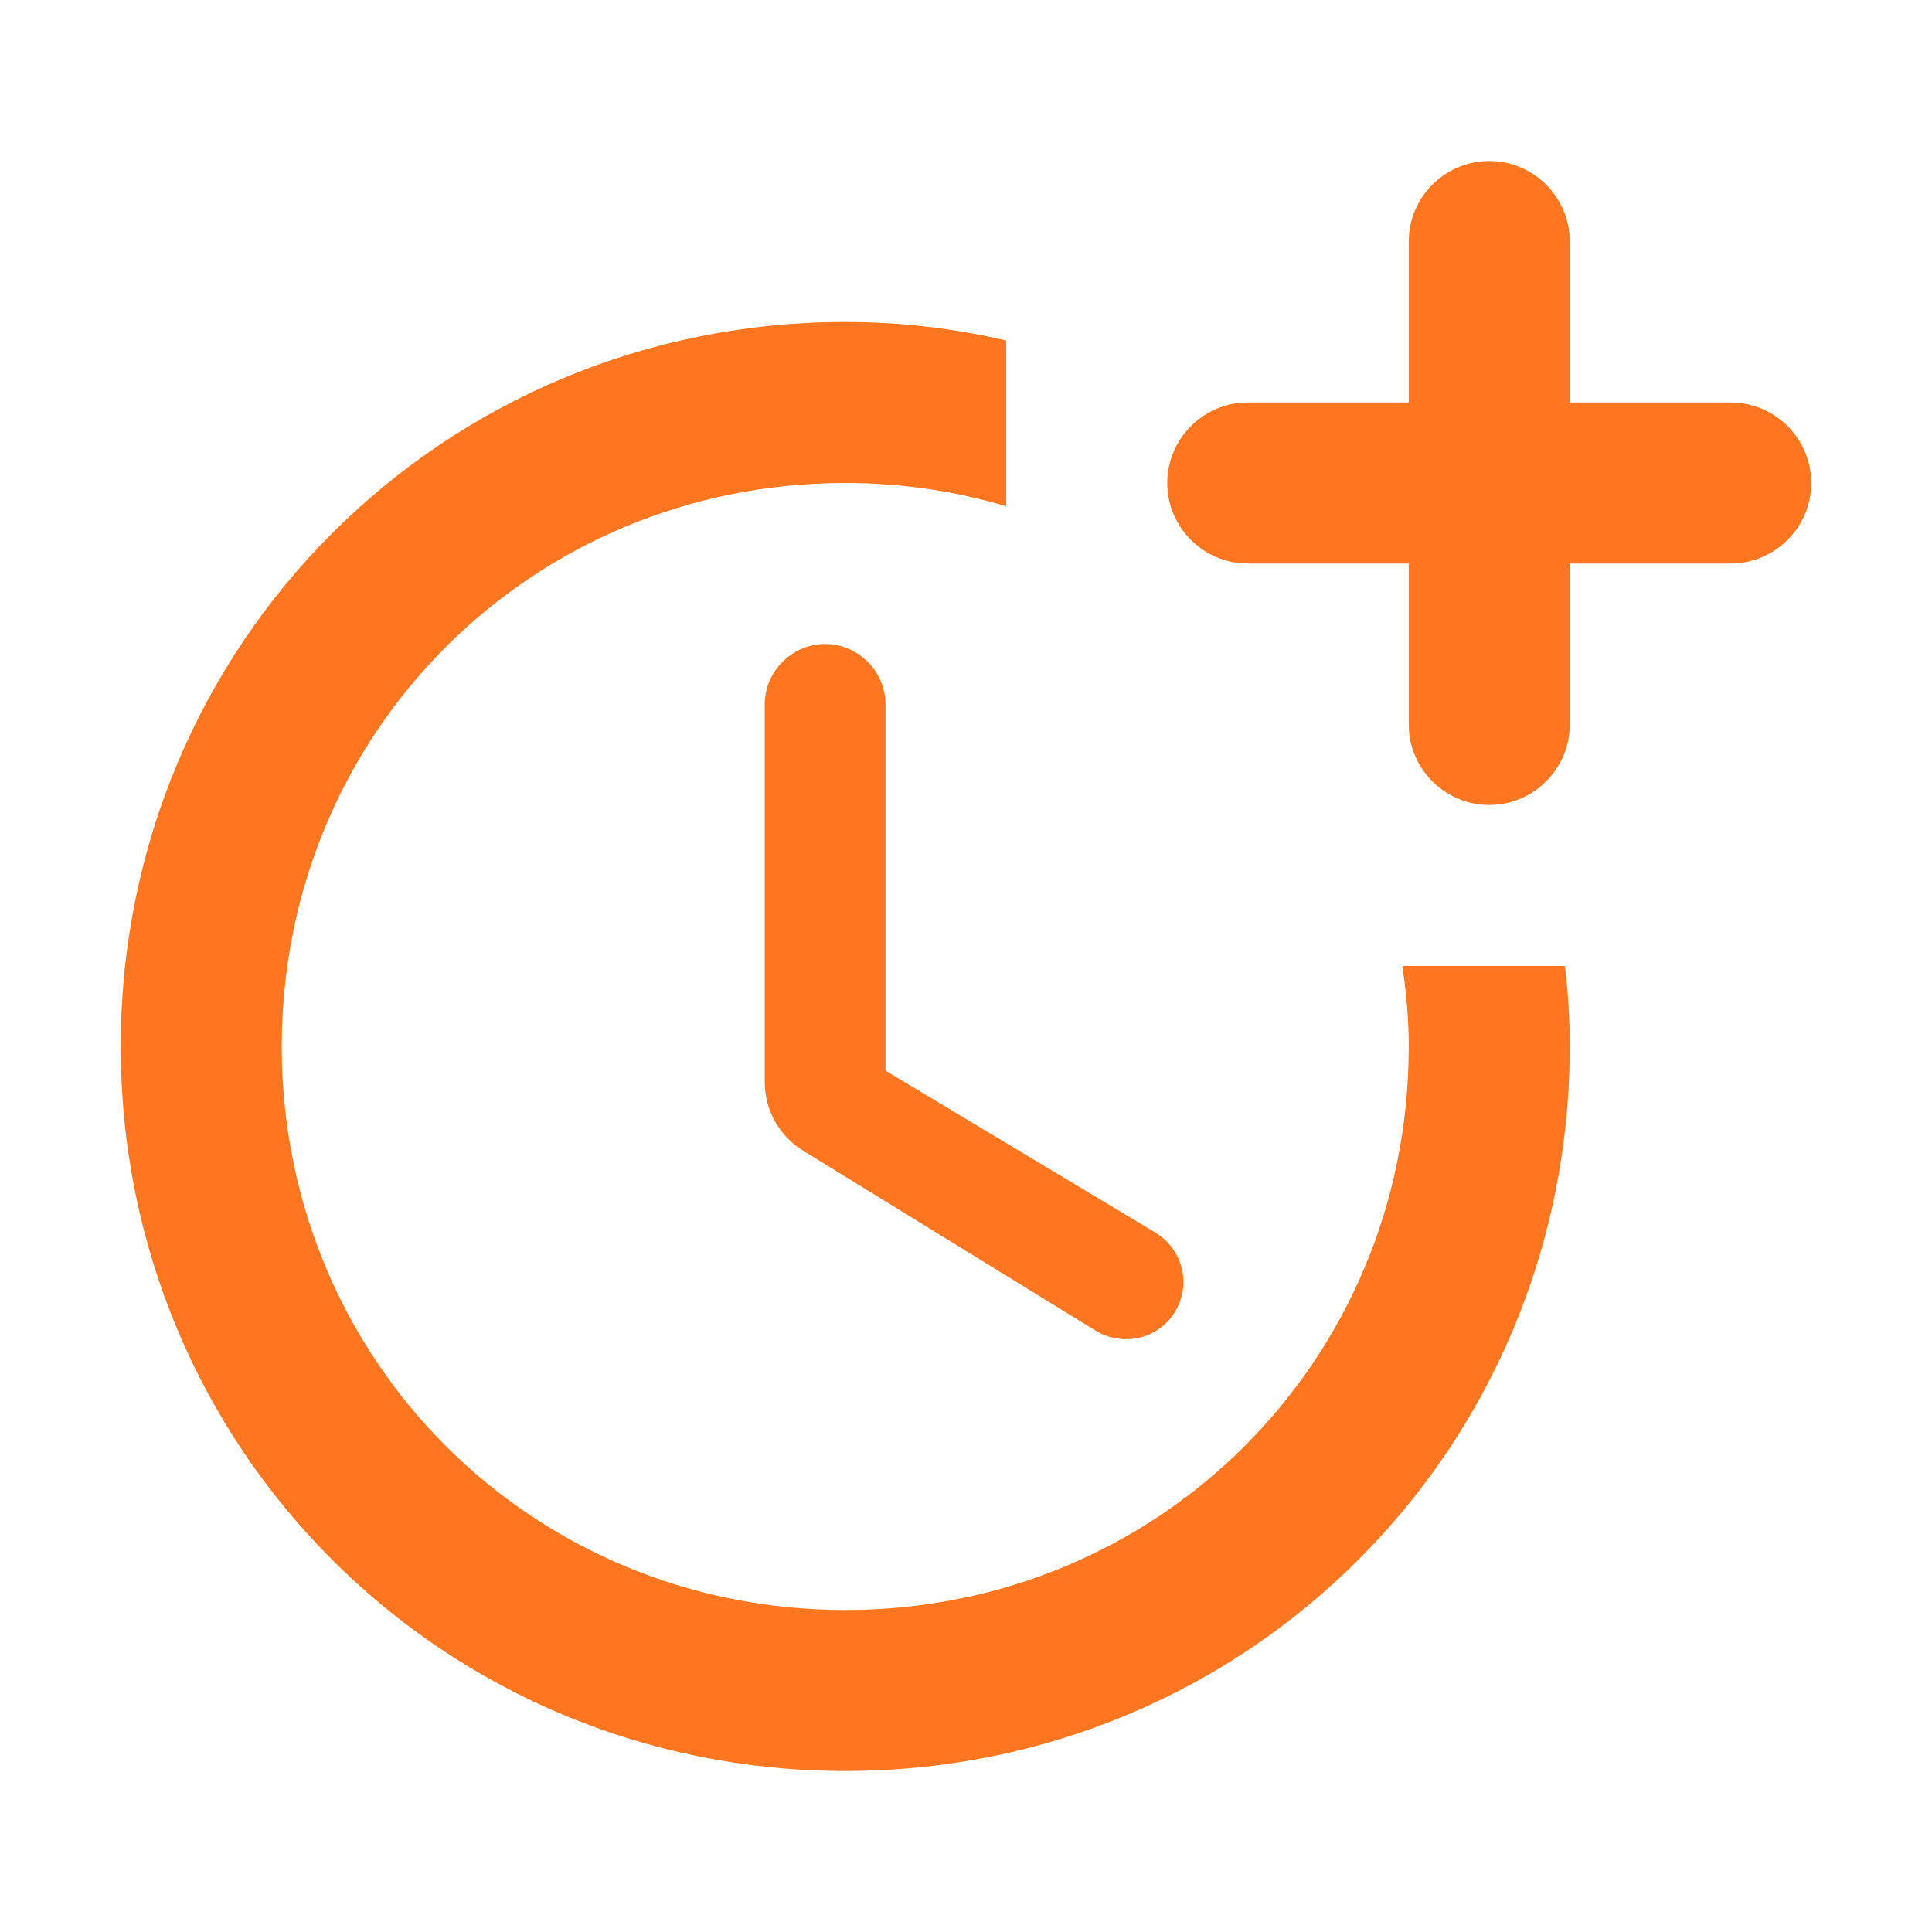 <svg width="78" height="78" viewBox="0 0 78 78" fill="none" xmlns="http://www.w3.org/2000/svg">
<path d="M33.312 26C31.98 26 30.875 27.105 30.875 28.438V43.68C30.875 44.818 31.46 45.858 32.403 46.443L44.233 53.722C45.305 54.373 46.703 54.08 47.385 53.04C48.133 51.935 47.775 50.44 46.638 49.758L35.75 43.225V28.438C35.75 27.105 34.645 26 33.312 26Z" fill="#FE7720"/>
<path d="M56.615 39C56.778 40.072 56.875 41.145 56.875 42.25C56.875 54.925 46.8 65 34.125 65C21.45 65 11.375 54.925 11.375 42.25C11.375 29.575 21.45 19.5 34.125 19.5C36.4 19.5 38.578 19.825 40.625 20.442V13.748C38.545 13.26 36.367 13 34.125 13C17.875 13 4.875 26 4.875 42.25C4.875 58.5 17.875 71.5 34.125 71.5C50.375 71.5 63.375 58.5 63.375 42.25C63.375 41.145 63.31 40.072 63.18 39H56.615Z" fill="#FE7720"/>
<path d="M69.875 16.25H63.375V9.75C63.375 7.963 61.913 6.5 60.125 6.5C58.337 6.5 56.875 7.963 56.875 9.75V16.25H50.375C48.587 16.25 47.125 17.712 47.125 19.5C47.125 21.288 48.587 22.75 50.375 22.75H56.875V29.25C56.875 31.038 58.337 32.5 60.125 32.5C61.913 32.5 63.375 31.038 63.375 29.25V22.75H69.875C71.662 22.75 73.125 21.288 73.125 19.5C73.125 17.712 71.662 16.25 69.875 16.25Z" fill="#FE7720"/>
</svg>
